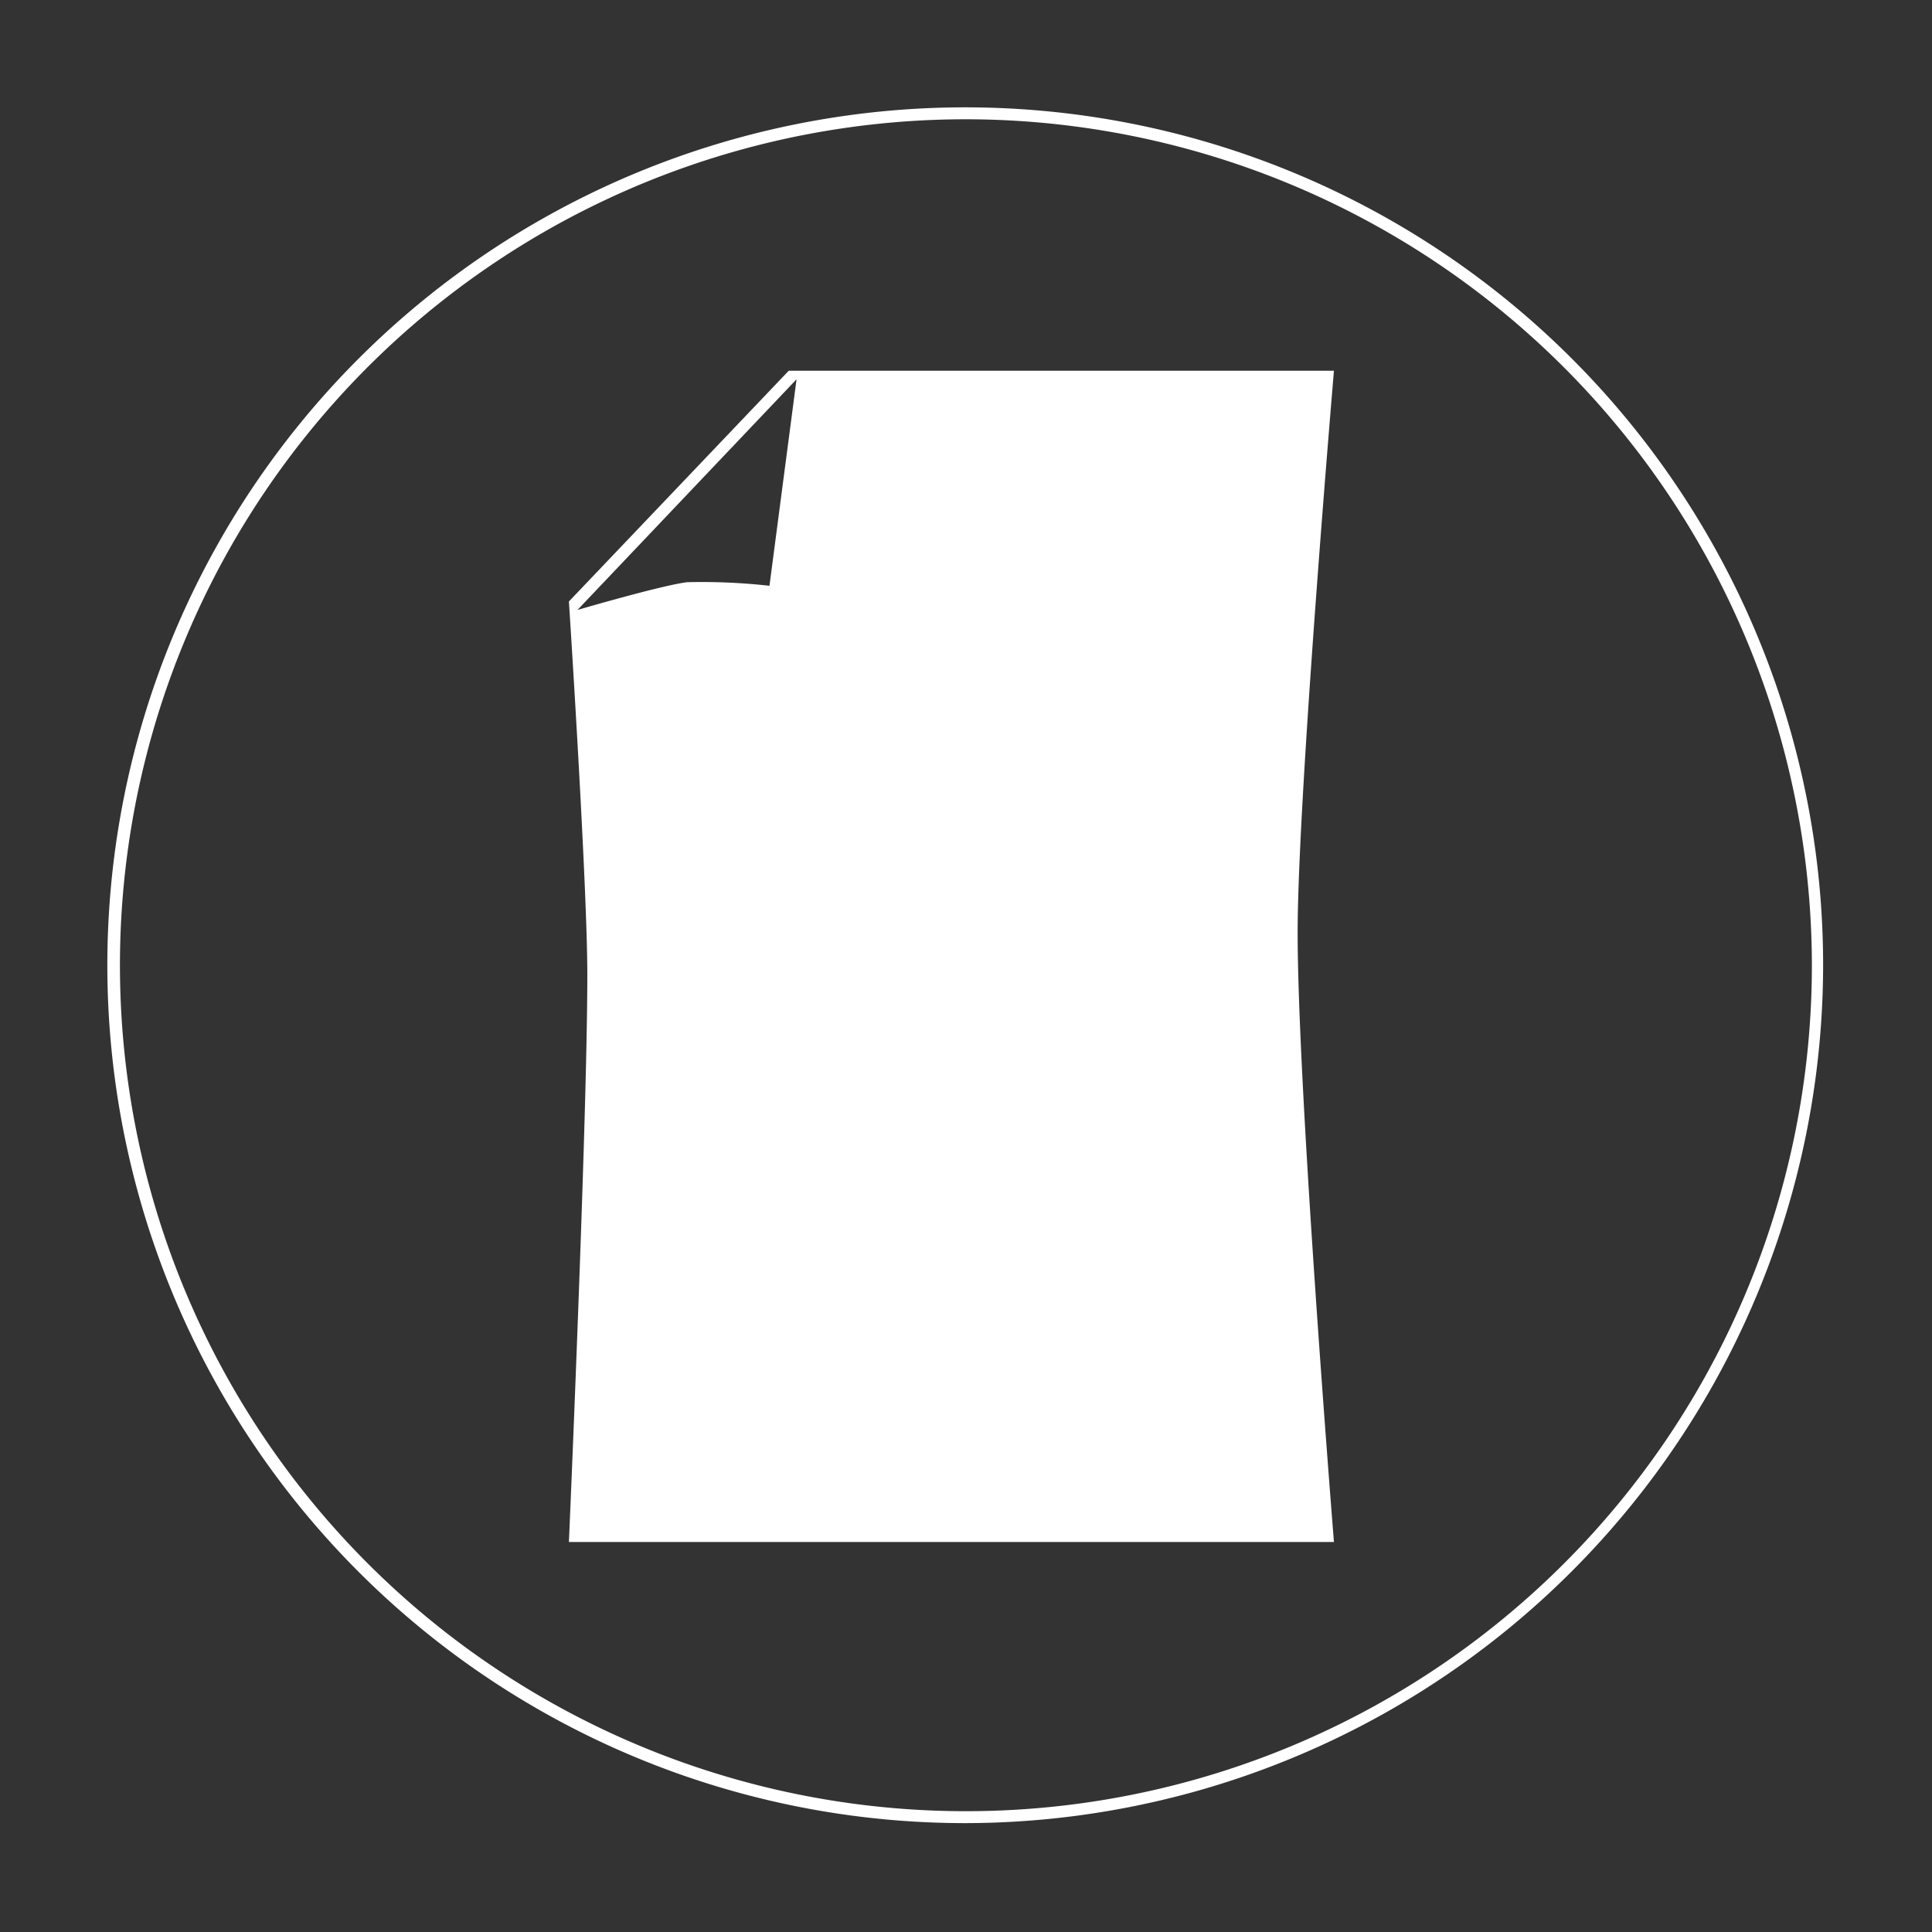 <svg id="Layer_1" data-name="Layer 1" xmlns="http://www.w3.org/2000/svg" viewBox="0 0 113.39 113.39"><rect x="0" y="0" width="113.39" height="113.39" fill="#333333" stroke="none"/><defs><style>.cls-1{fill:#fff;}</style></defs><title>icon-menu-egyeb</title><path class="cls-1" d="M56.69,107A50.35,50.35,0,1,1,107,56.69,50.41,50.41,0,0,1,56.69,107Zm0-100a49.65,49.65,0,1,0,49.65,49.65A49.7,49.7,0,0,0,56.69,7Z"/><path class="cls-1" d="M78.29,21.76h-32L33.39,35.3s1.08,16.59,1.08,21.91c0,8.48-1.08,33.29-1.08,33.29h44.9s-2.17-26.94-2.13-36C76.2,46.31,78.29,21.76,78.29,21.76ZM45.16,34.38a35.57,35.57,0,0,0-4.84-.21c-1.56.2-6.43,1.63-6.43,1.63L46.75,22.26Z"/></svg>